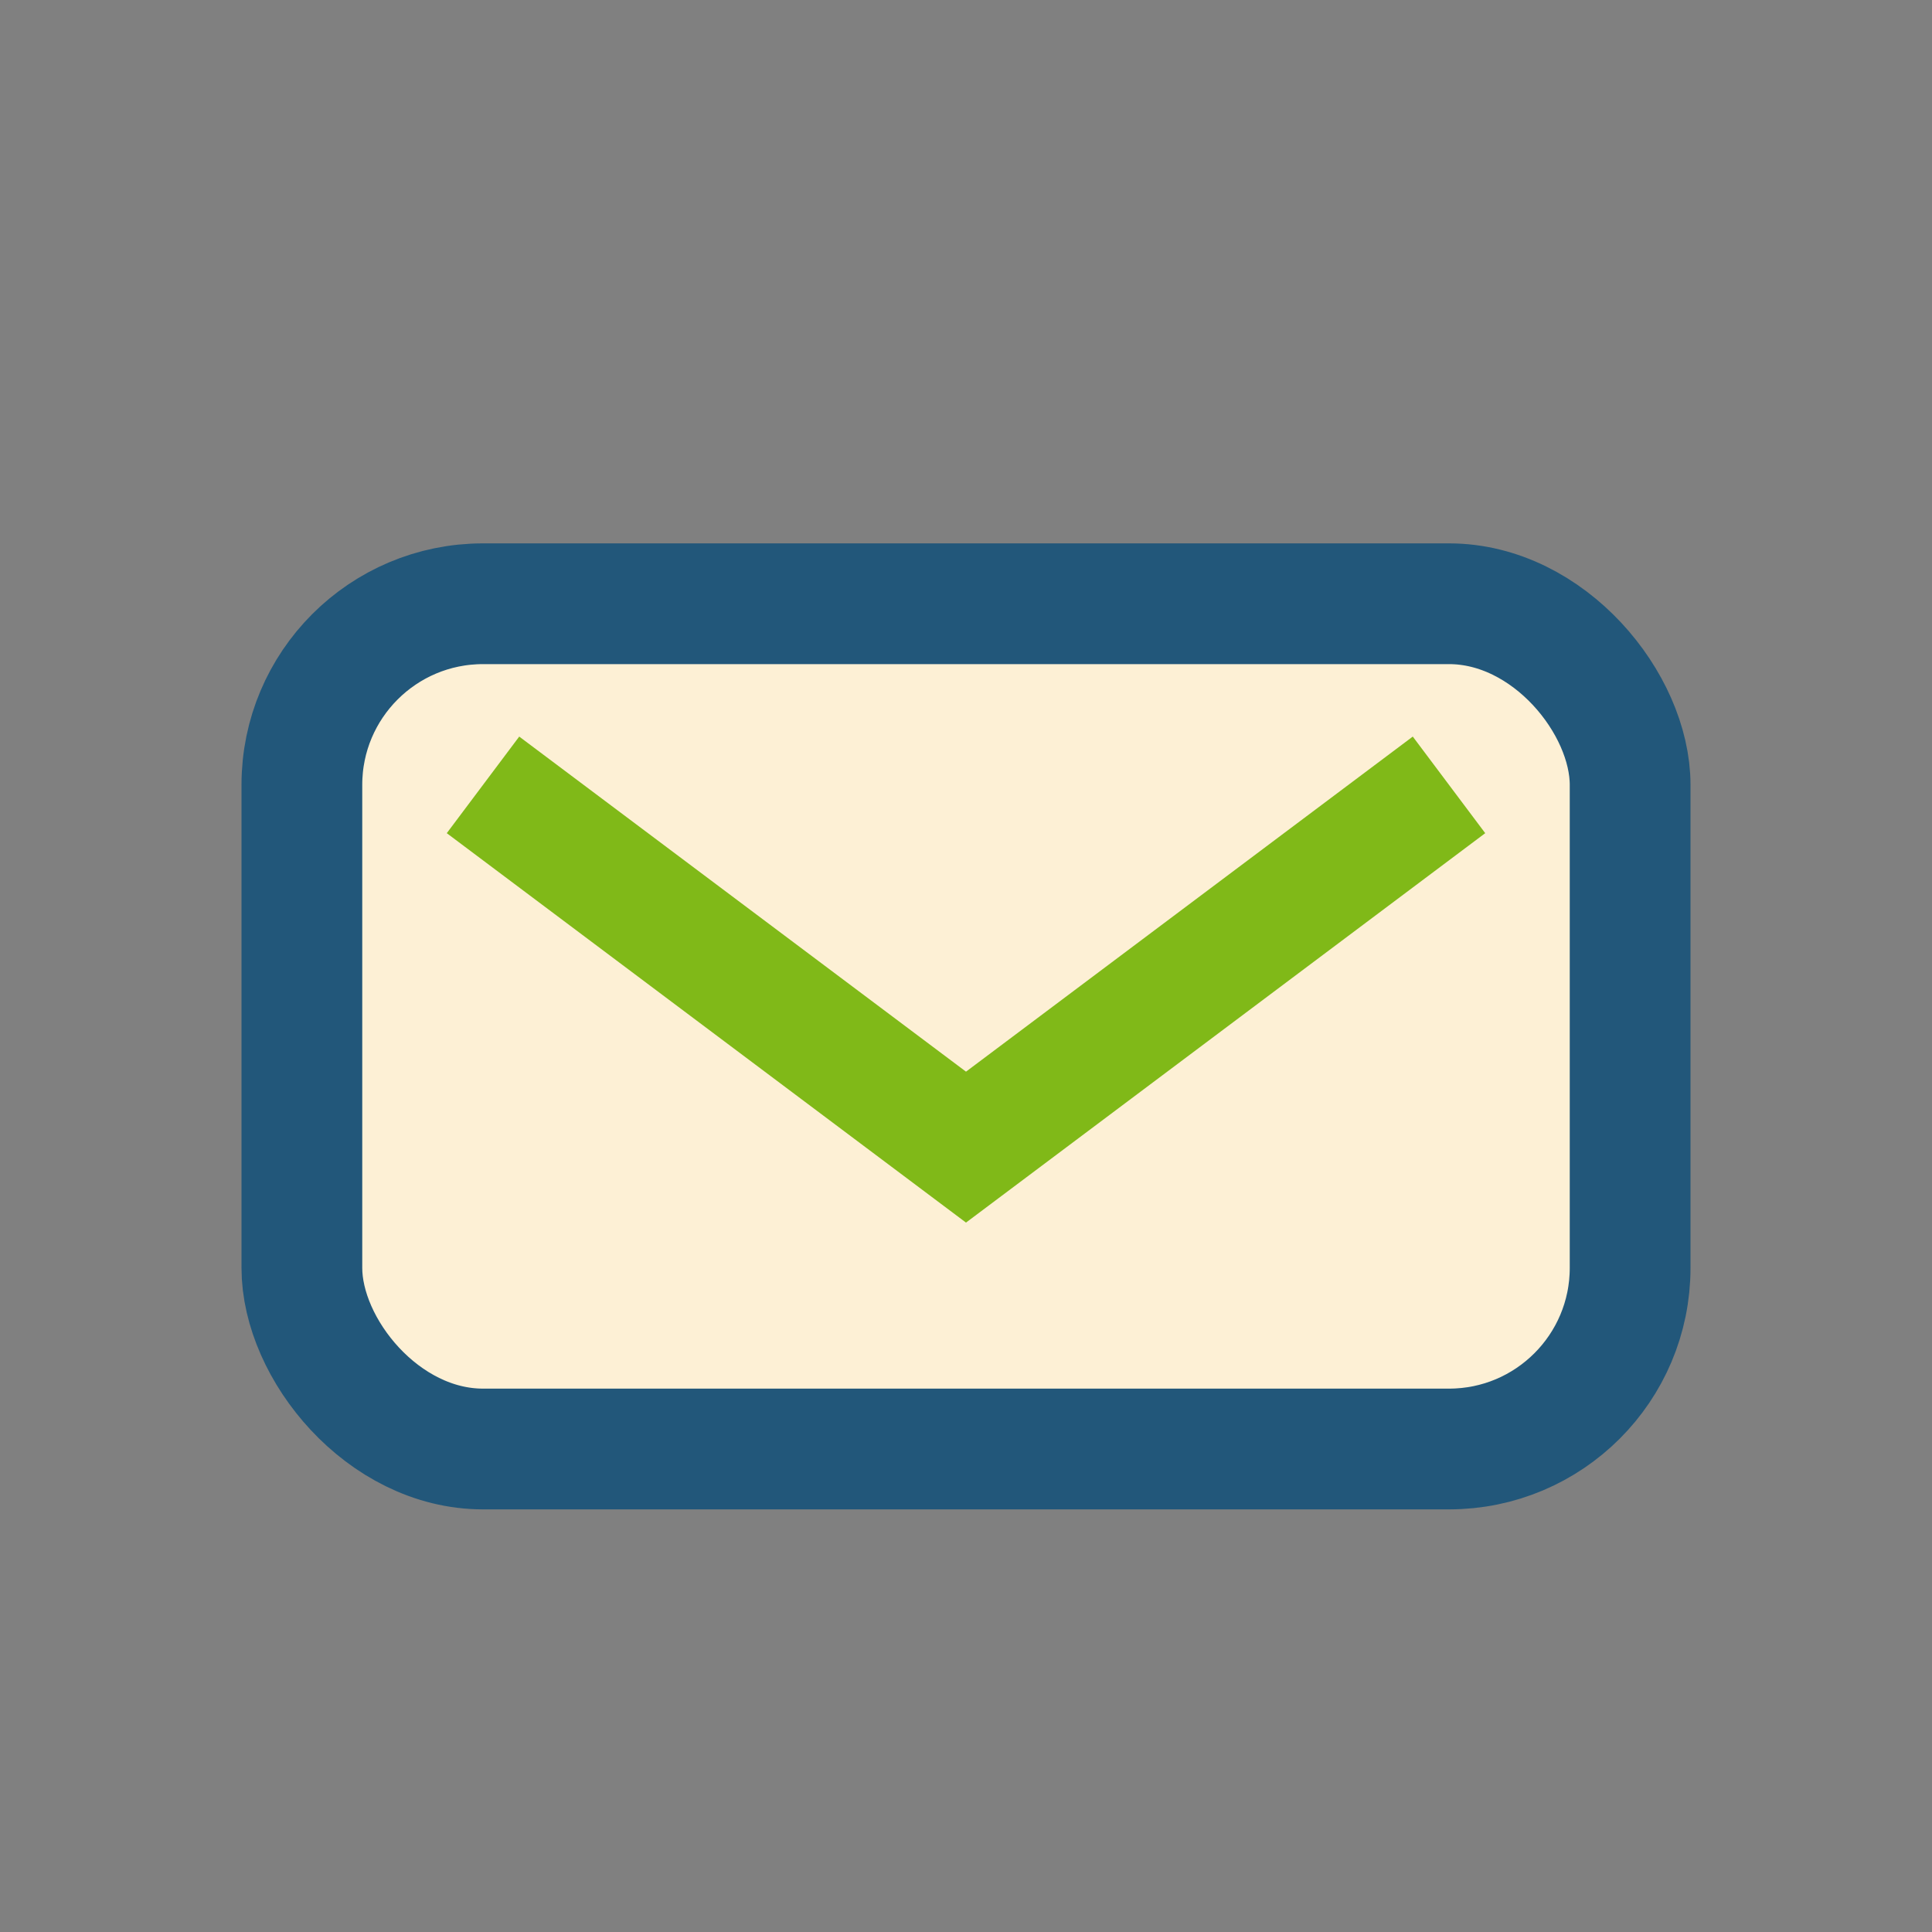 <?xml version="1.0" encoding="UTF-8"?>
<svg xmlns="http://www.w3.org/2000/svg" width="32" height="32" viewBox="0 0 32 32"><rect x="0" y="0" width="32" height="32" fill="#808080" stroke="none"/><rect x="5" y="10" width="22" height="14" rx="3" fill="#FDF0D5" stroke="#22577A" stroke-width="2"/><path d="M8 13l8 6 8-6" fill="none" stroke="#80B918" stroke-width="2"/></svg>